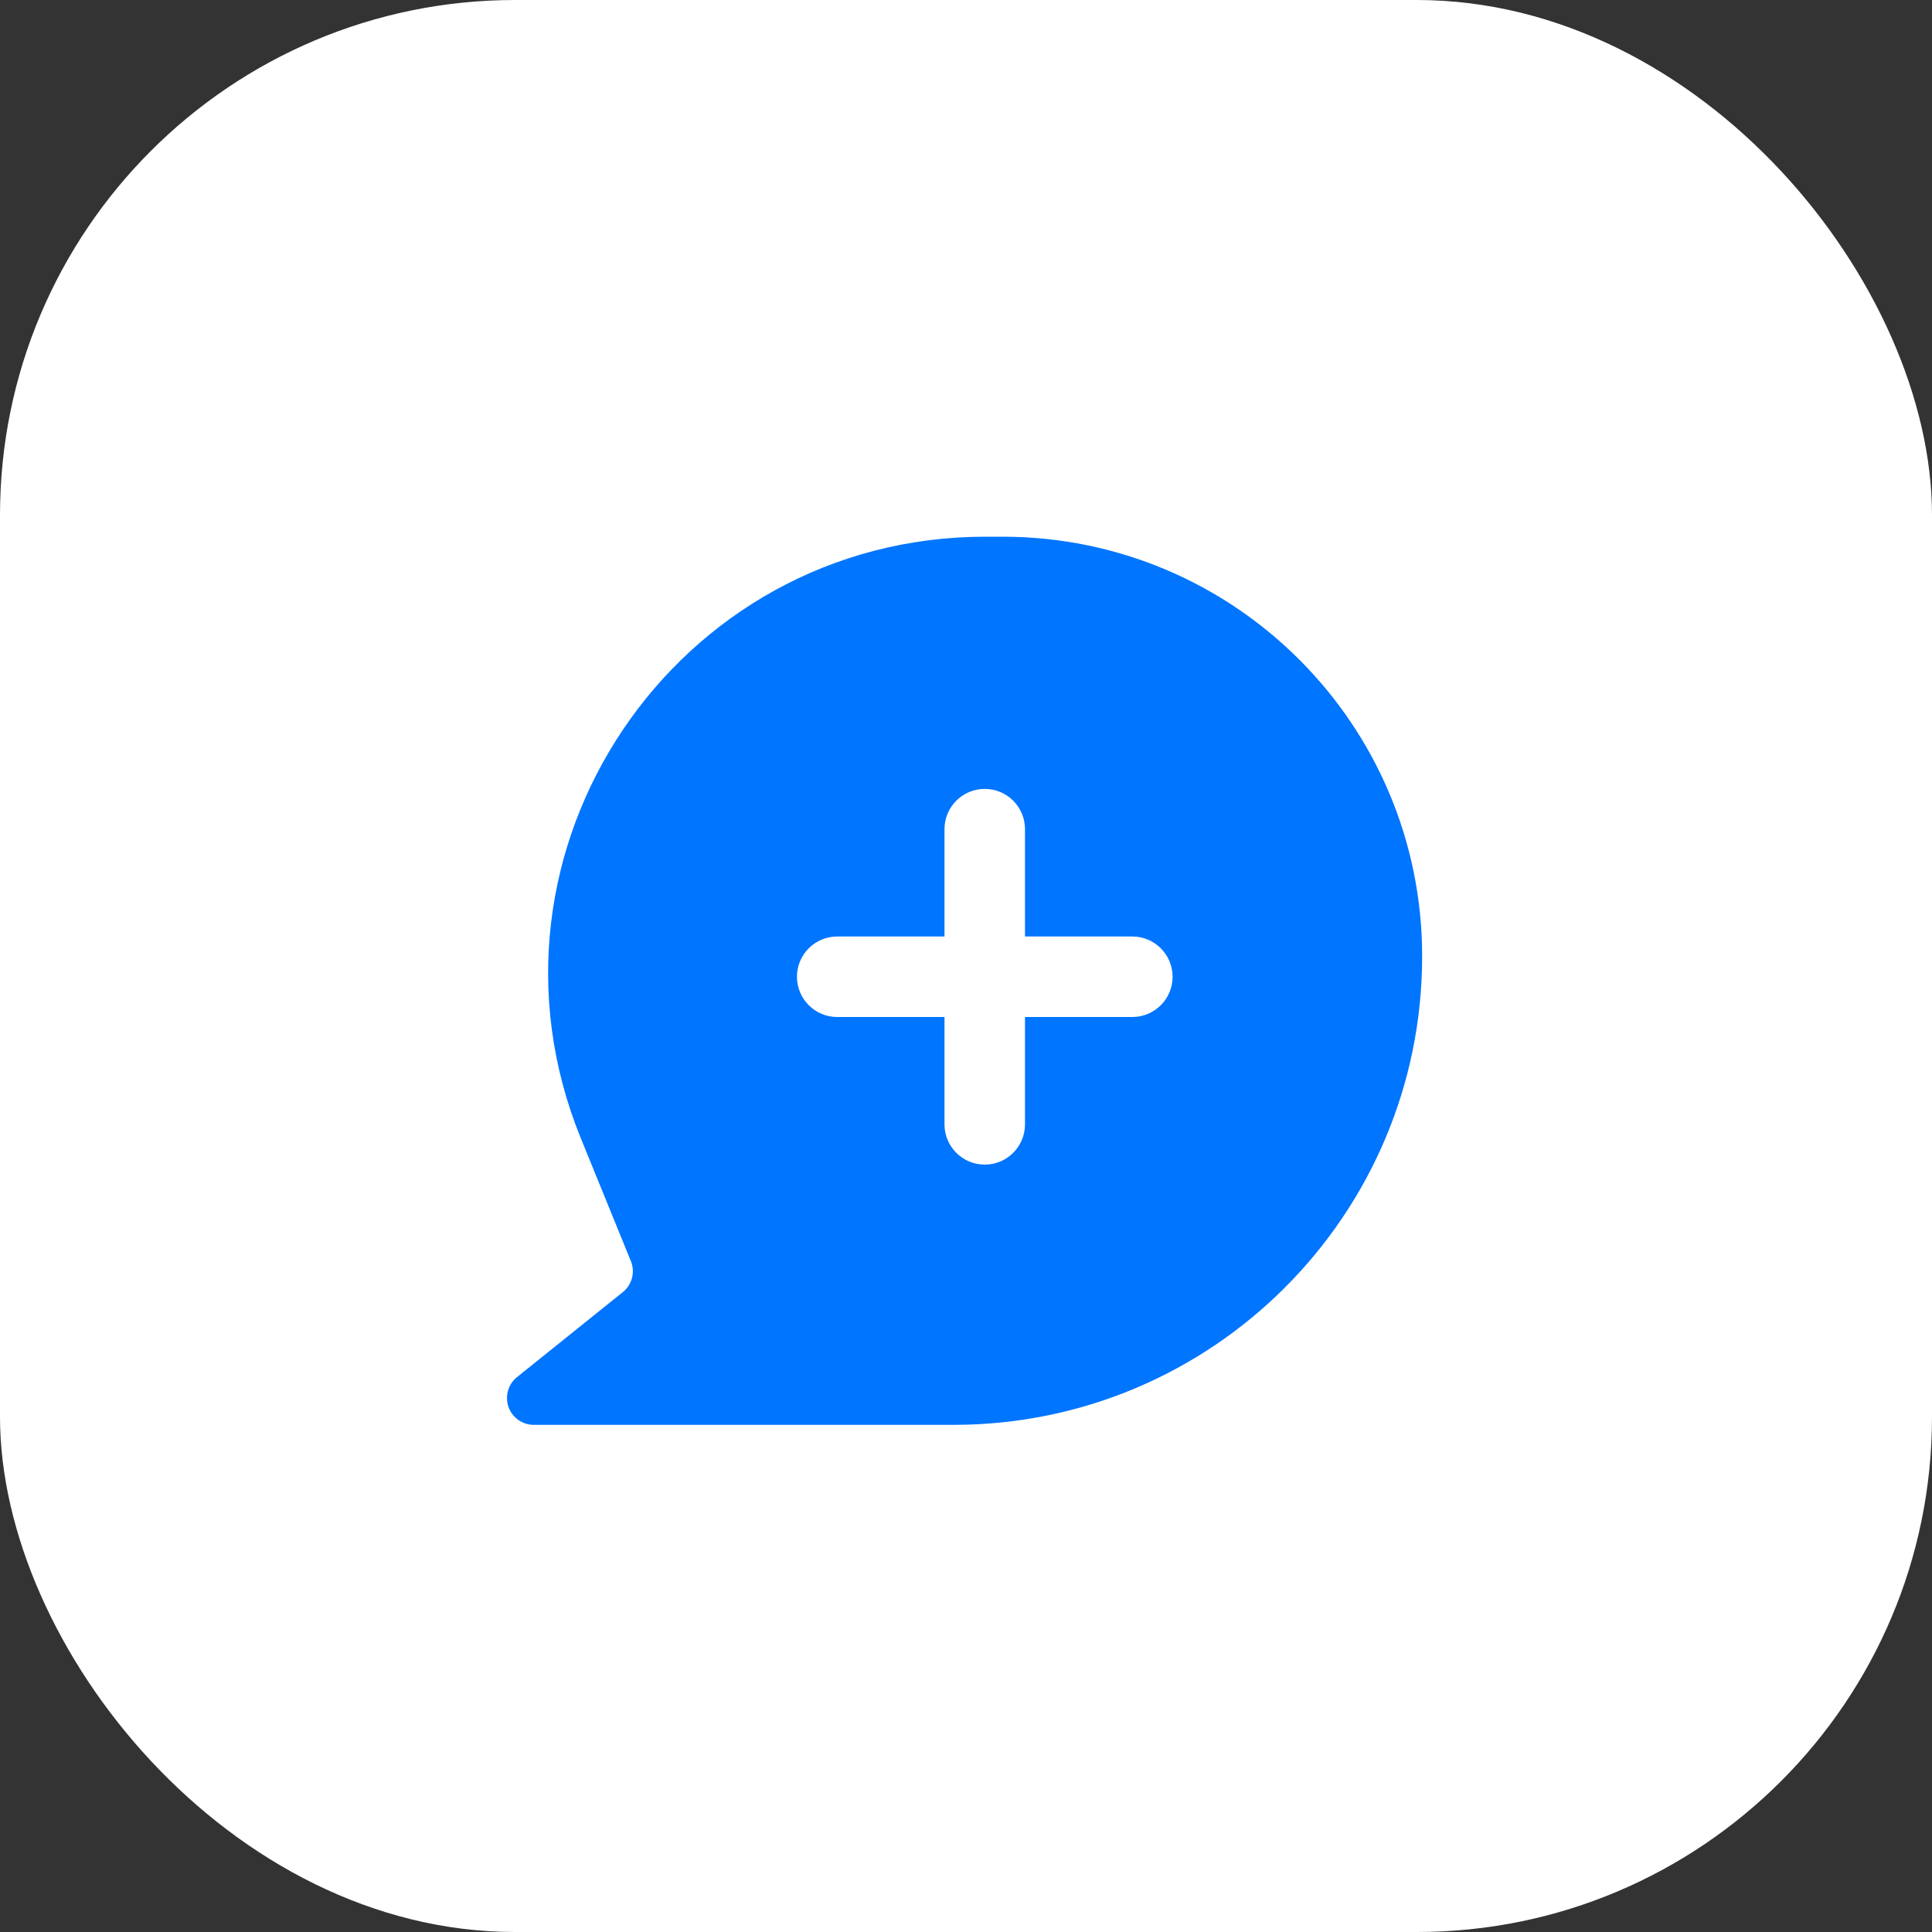 <?xml version="1.0" encoding="UTF-8"?> <svg xmlns="http://www.w3.org/2000/svg" width="30" height="30" viewBox="0 0 30 30" fill="none"><rect x="0" y="0" width="30" height="30" fill="#333333" stroke="none"/><rect width="30" height="30" rx="8" fill="white"></rect><path fill-rule="evenodd" clip-rule="evenodd" d="M9.019 17.675C7.202 13.214 10.484 8.334 15.301 8.334H15.568C19.166 8.334 22.083 11.25 22.083 14.848C22.083 18.867 18.825 22.125 14.806 22.125H8.289C8.112 22.125 7.955 22.014 7.896 21.847C7.838 21.68 7.89 21.494 8.028 21.384L9.671 20.064C9.815 19.949 9.866 19.753 9.796 19.582L9.019 17.675ZM15.916 12.875C15.916 12.53 15.637 12.25 15.291 12.25C14.946 12.25 14.666 12.53 14.666 12.875V14.542H13C12.655 14.542 12.375 14.822 12.375 15.167C12.375 15.512 12.655 15.792 13 15.792H14.666V17.459C14.666 17.804 14.946 18.084 15.291 18.084C15.637 18.084 15.916 17.804 15.916 17.459V15.792H17.583C17.928 15.792 18.208 15.512 18.208 15.167C18.208 14.822 17.928 14.542 17.583 14.542H15.916V12.875Z" fill="#0075FF"></path></svg> 
